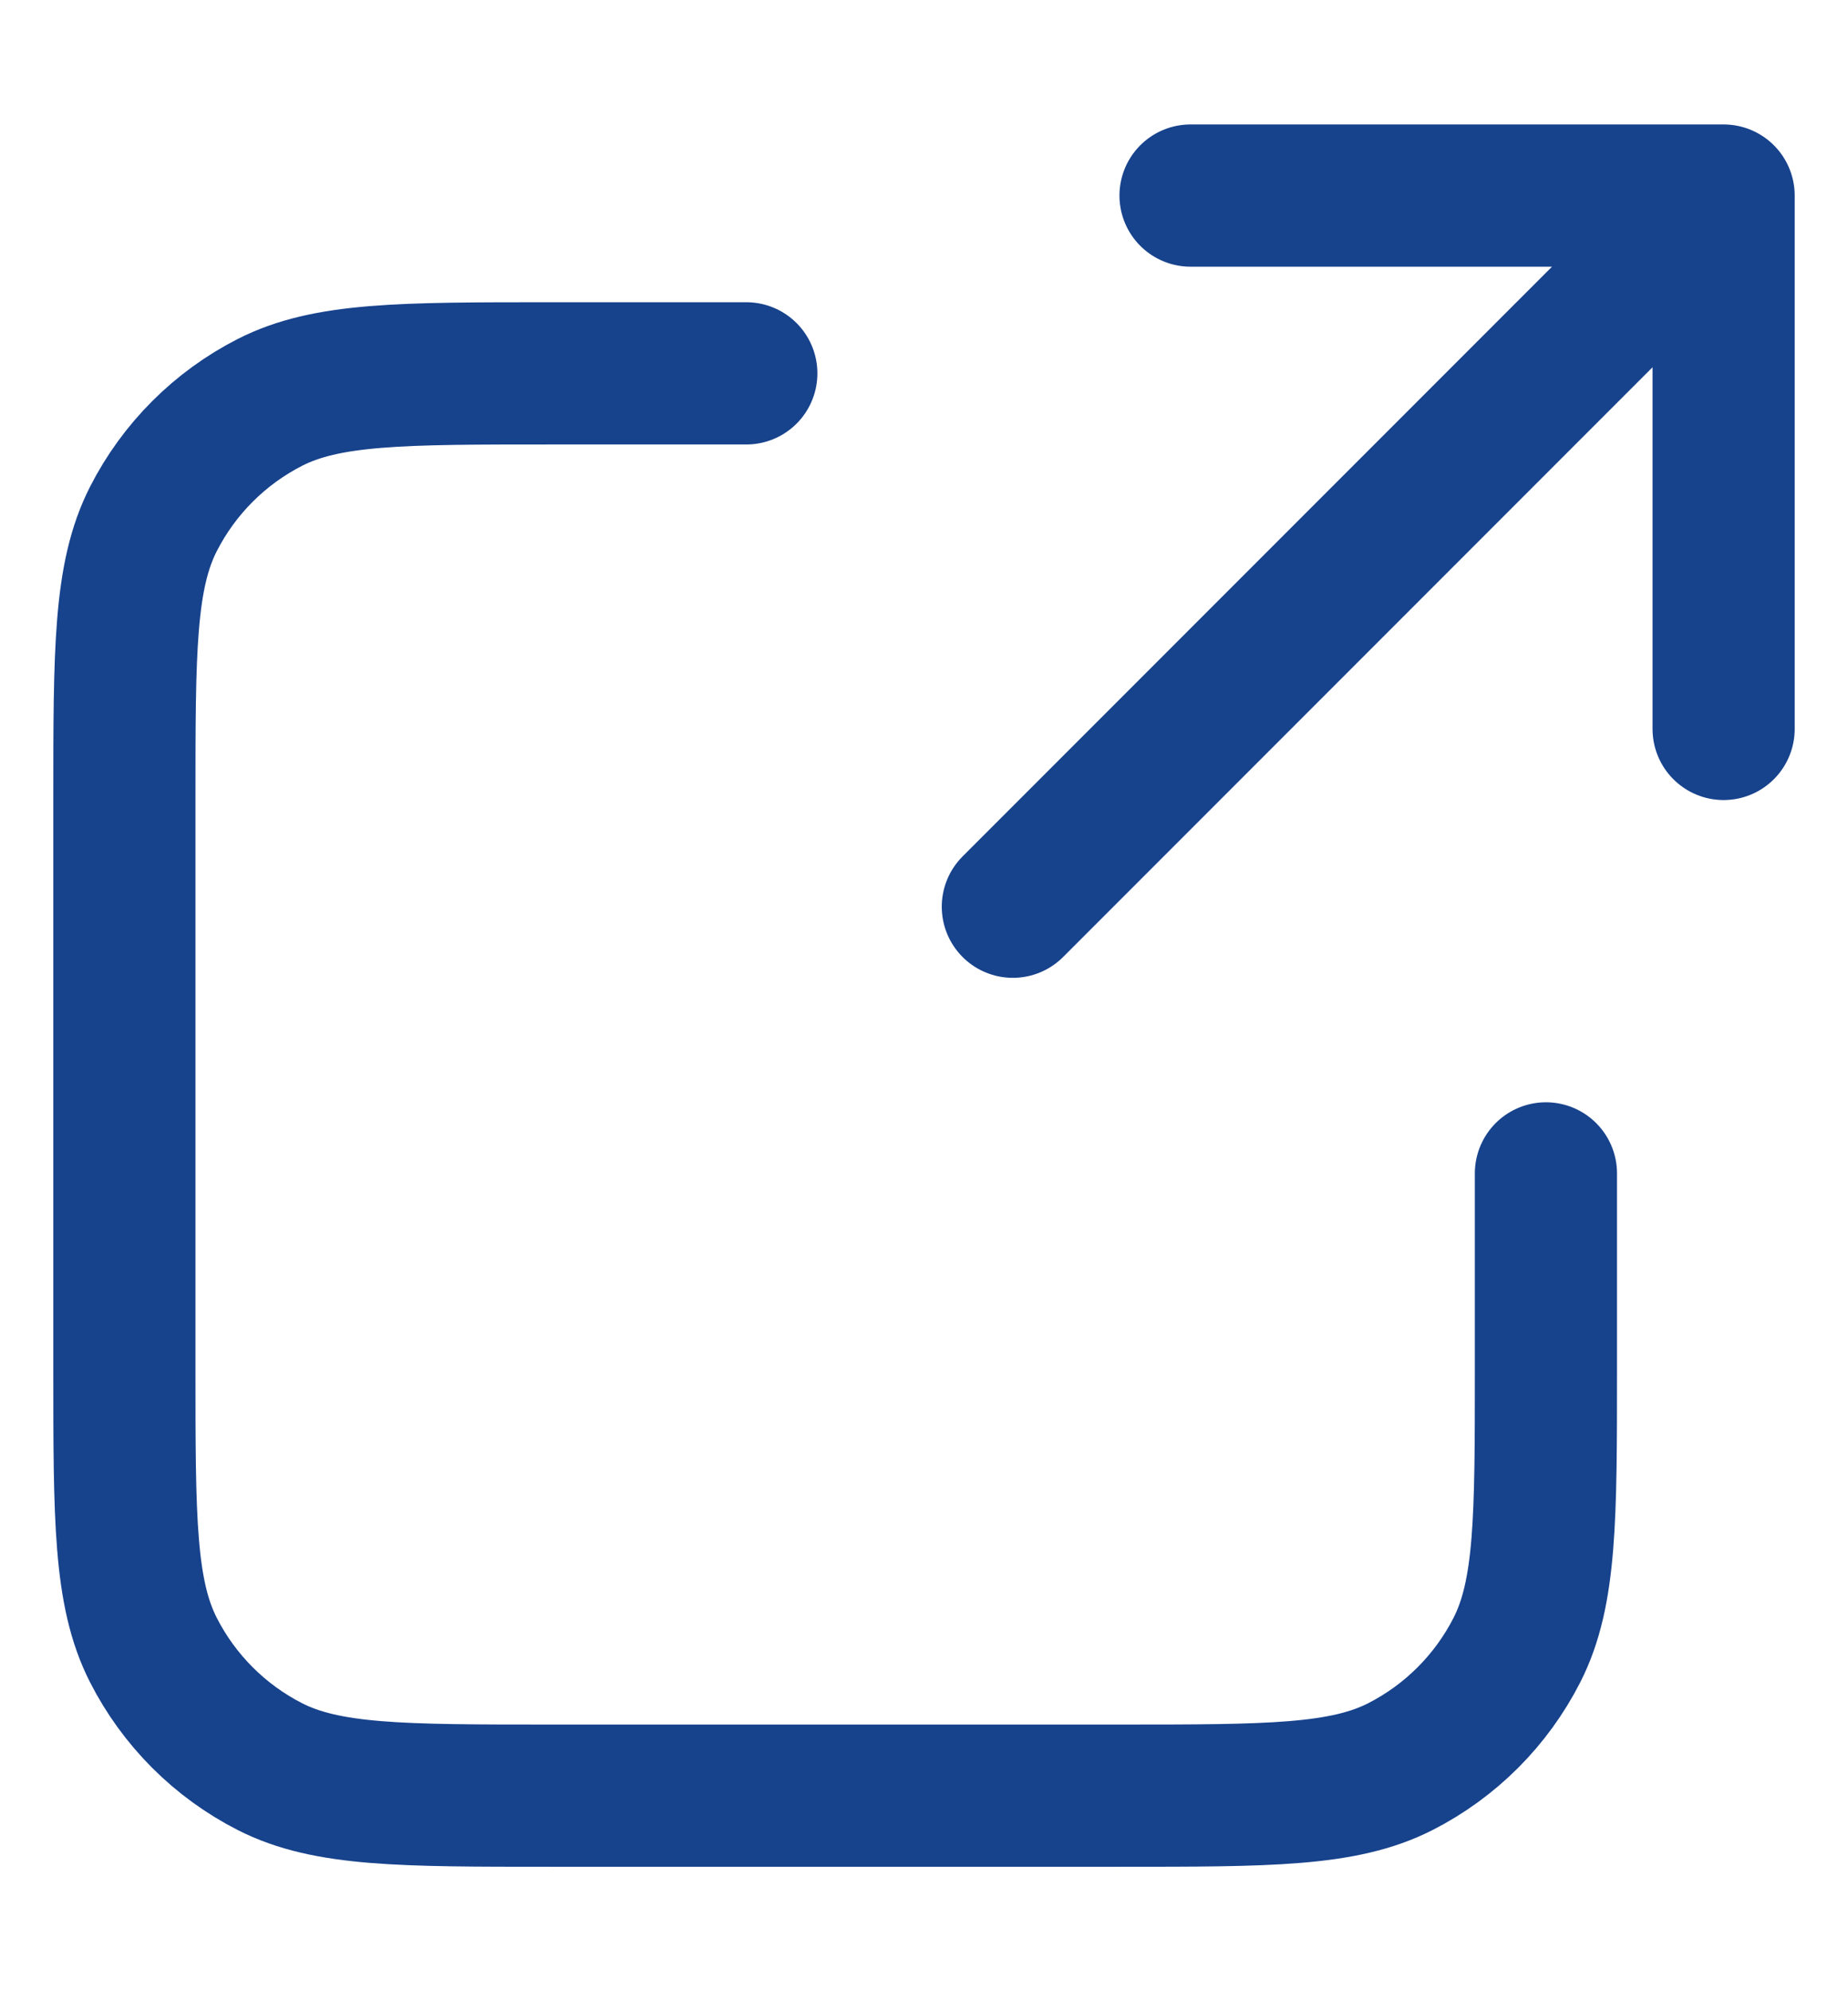 <svg width="13" height="14" viewBox="0 0 13 14" fill="none" xmlns="http://www.w3.org/2000/svg">
<path d="M12.125 5.125L12.125 1.375M12.125 1.375H8.375M12.125 1.375L7.125 6.375M5.25 2.625H3.875C2.825 2.625 2.3 2.625 1.899 2.829C1.546 3.009 1.259 3.296 1.079 3.649C0.875 4.05 0.875 4.575 0.875 5.625V9.625C0.875 10.675 0.875 11.2 1.079 11.601C1.259 11.954 1.546 12.241 1.899 12.421C2.3 12.625 2.825 12.625 3.875 12.625H7.875C8.925 12.625 9.45 12.625 9.851 12.421C10.204 12.241 10.491 11.954 10.671 11.601C10.875 11.2 10.875 10.675 10.875 9.625V8.25" stroke="#17428C" stroke-linecap="round" stroke-linejoin="round"/>
</svg>
